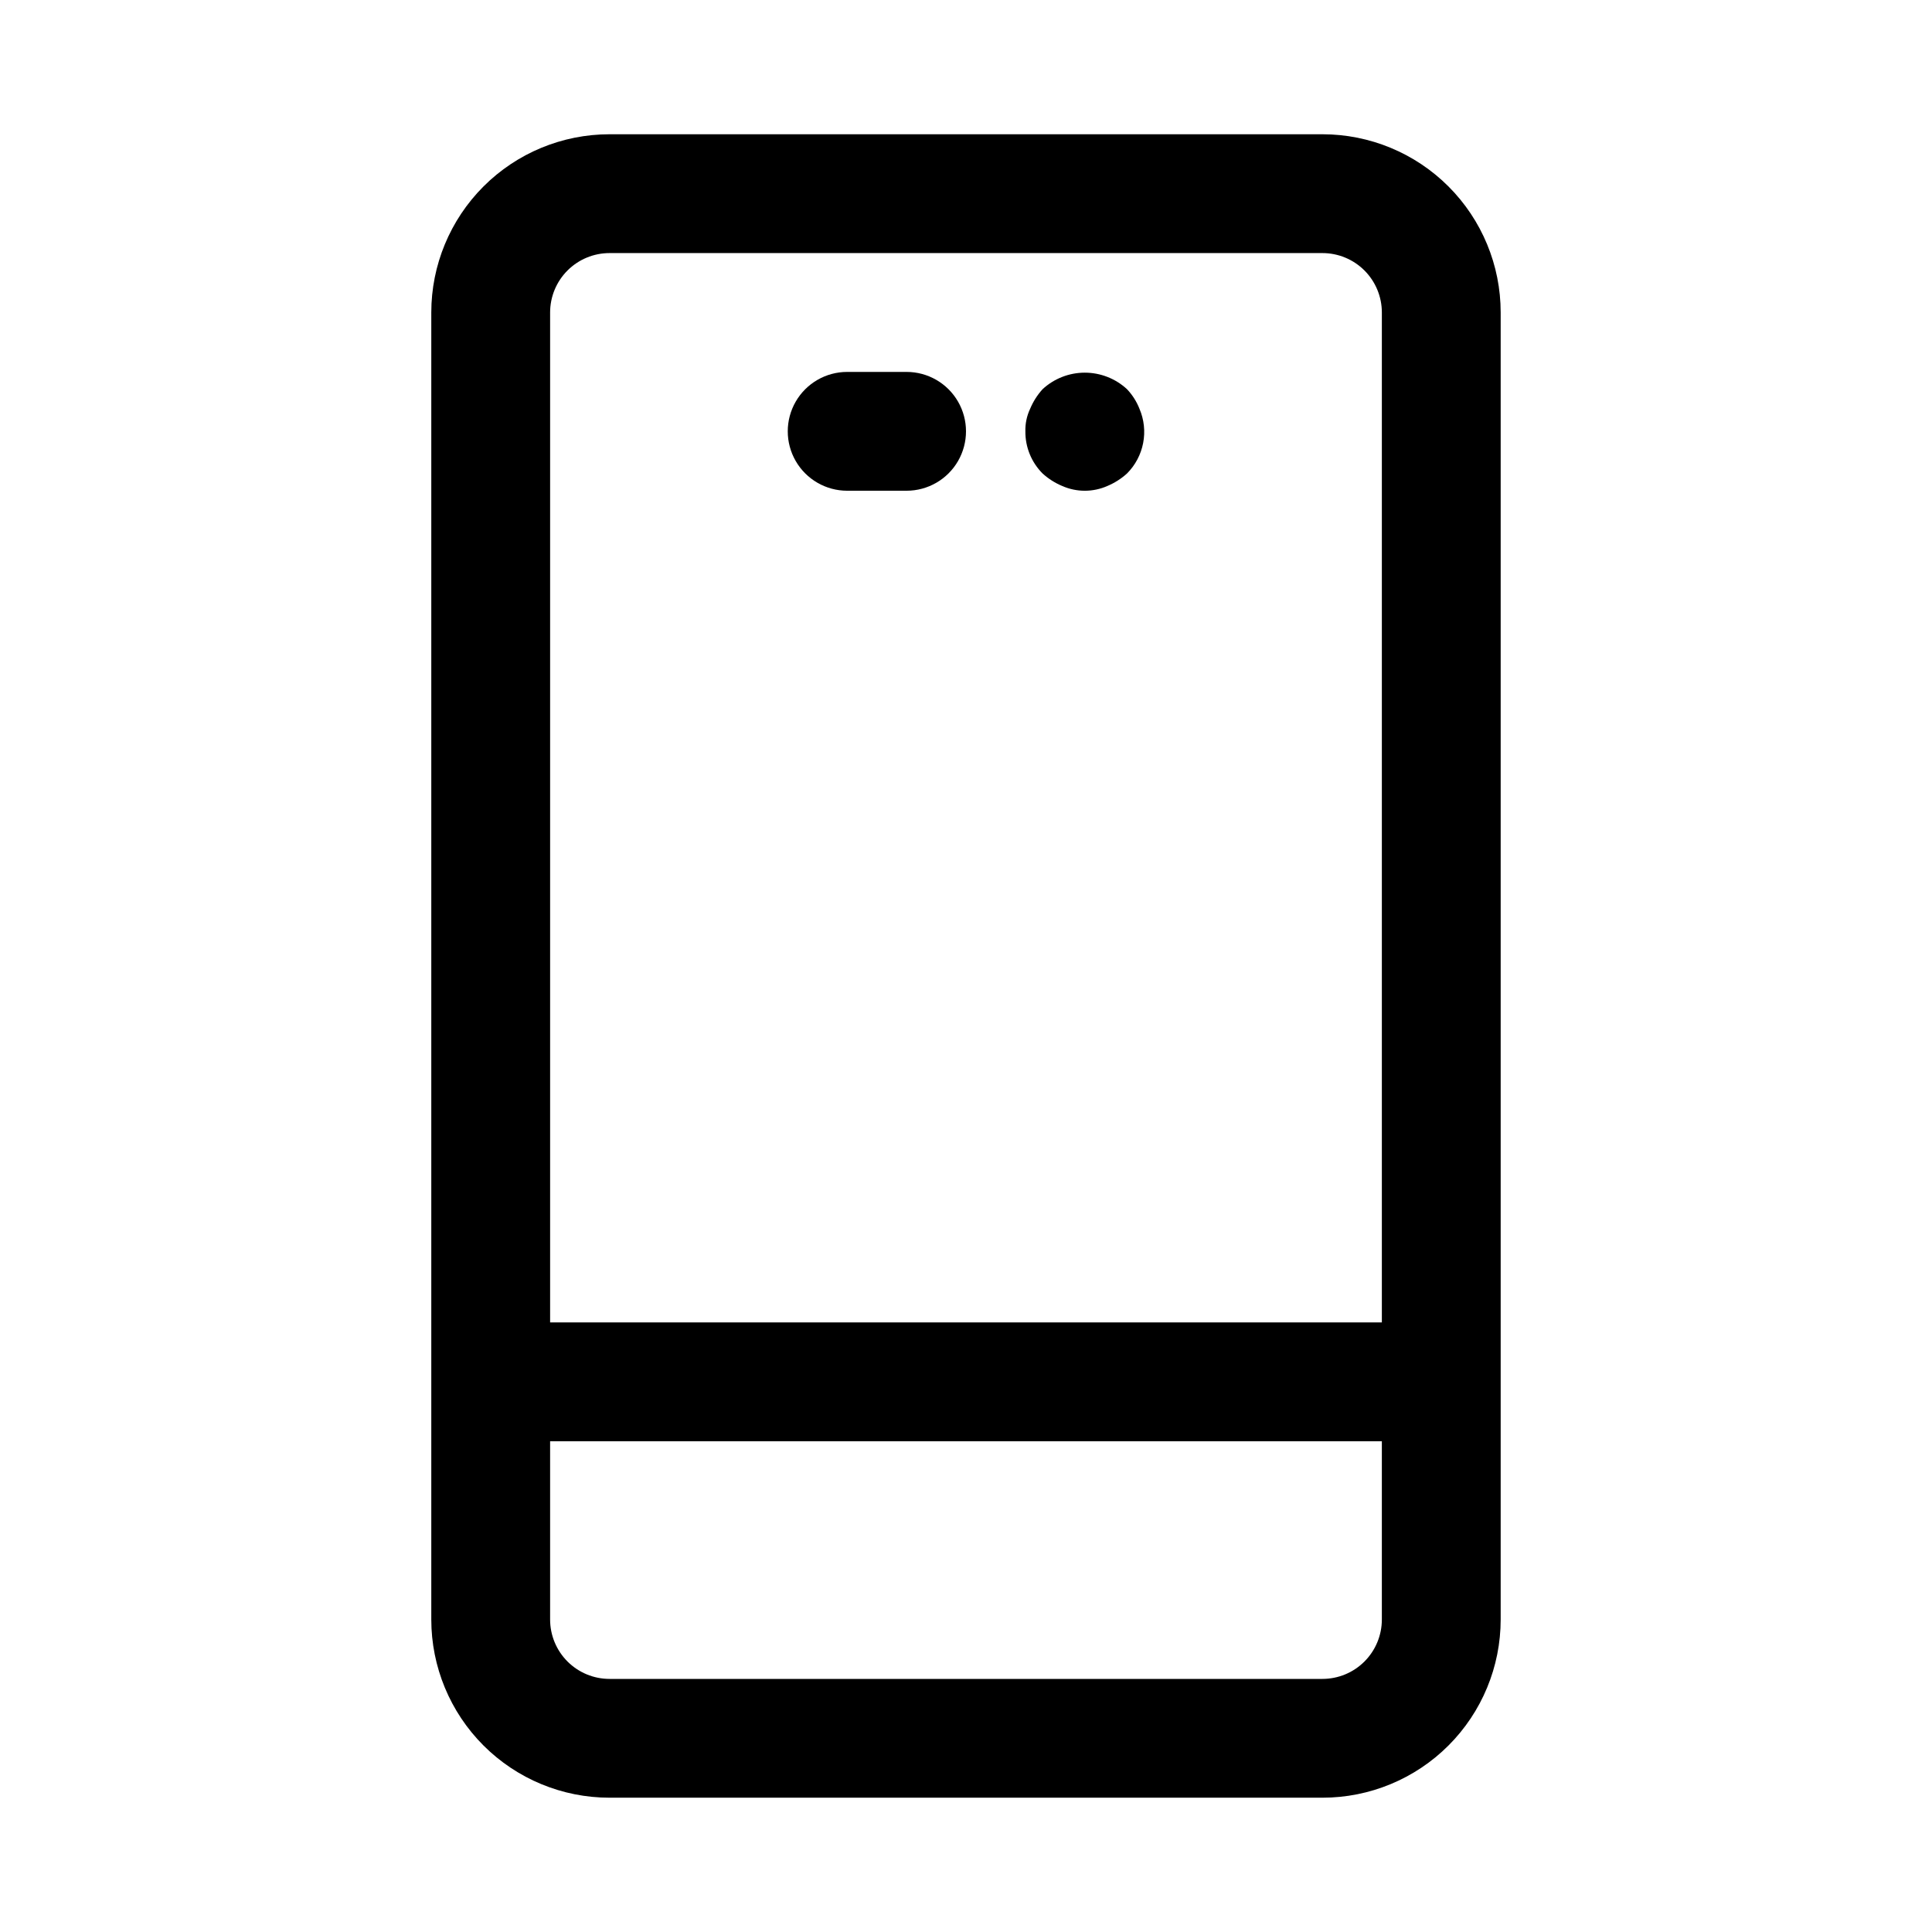 <?xml version="1.0" encoding="UTF-8"?>
<!-- Uploaded to: SVG Repo, www.svgrepo.com, Generator: SVG Repo Mixer Tools -->
<svg fill="#000000" width="800px" height="800px" version="1.1" viewBox="144 144 512 512" xmlns="http://www.w3.org/2000/svg">
 <g>
  <path d="m494.46 179.58h-188.93c-12.527 0-24.543 4.977-33.398 13.832-8.859 8.859-13.836 20.875-13.836 33.398v346.37c0 12.527 4.977 24.539 13.836 33.398 8.855 8.855 20.871 13.832 33.398 13.832h188.93c12.527 0 24.543-4.977 33.398-13.832 8.859-8.859 13.836-20.871 13.836-33.398v-346.37c0-12.523-4.977-24.539-13.836-33.398-8.855-8.855-20.871-13.832-33.398-13.832zm-188.93 31.488h188.93c4.176 0 8.184 1.66 11.133 4.609 2.953 2.953 4.613 6.957 4.613 11.133v267.65h-220.42v-267.65c0-4.176 1.66-8.18 4.613-11.133 2.953-2.949 6.957-4.609 11.133-4.609zm188.93 377.86h-188.93c-4.176 0-8.18-1.656-11.133-4.609s-4.613-6.957-4.613-11.133v-47.234h220.42v47.234c0 4.176-1.66 8.18-4.613 11.133-2.949 2.953-6.957 4.609-11.133 4.609z"/>
  <path d="m368.51 274.05h15.742c5.625 0 10.824-3 13.637-7.871 2.812-4.871 2.812-10.875 0-15.746-2.812-4.871-8.012-7.871-13.637-7.871h-15.742c-5.625 0-10.824 3-13.637 7.871-2.812 4.871-2.812 10.875 0 15.746 2.812 4.871 8.012 7.871 13.637 7.871z"/>
  <path d="m425.5 272.79c3.812 1.684 8.152 1.684 11.965 0 1.906-0.801 3.664-1.918 5.195-3.305 2.203-2.203 3.695-5.016 4.285-8.074 0.59-3.059 0.25-6.223-0.977-9.086-0.762-1.93-1.883-3.691-3.309-5.195-3.043-2.809-7.035-4.371-11.176-4.371-4.144 0-8.137 1.562-11.18 4.371-1.391 1.531-2.508 3.289-3.305 5.195-0.883 1.867-1.316 3.918-1.262 5.981-0.043 4.191 1.605 8.219 4.566 11.18 1.531 1.391 3.289 2.508 5.195 3.305z"/>
 </g>
</svg>
